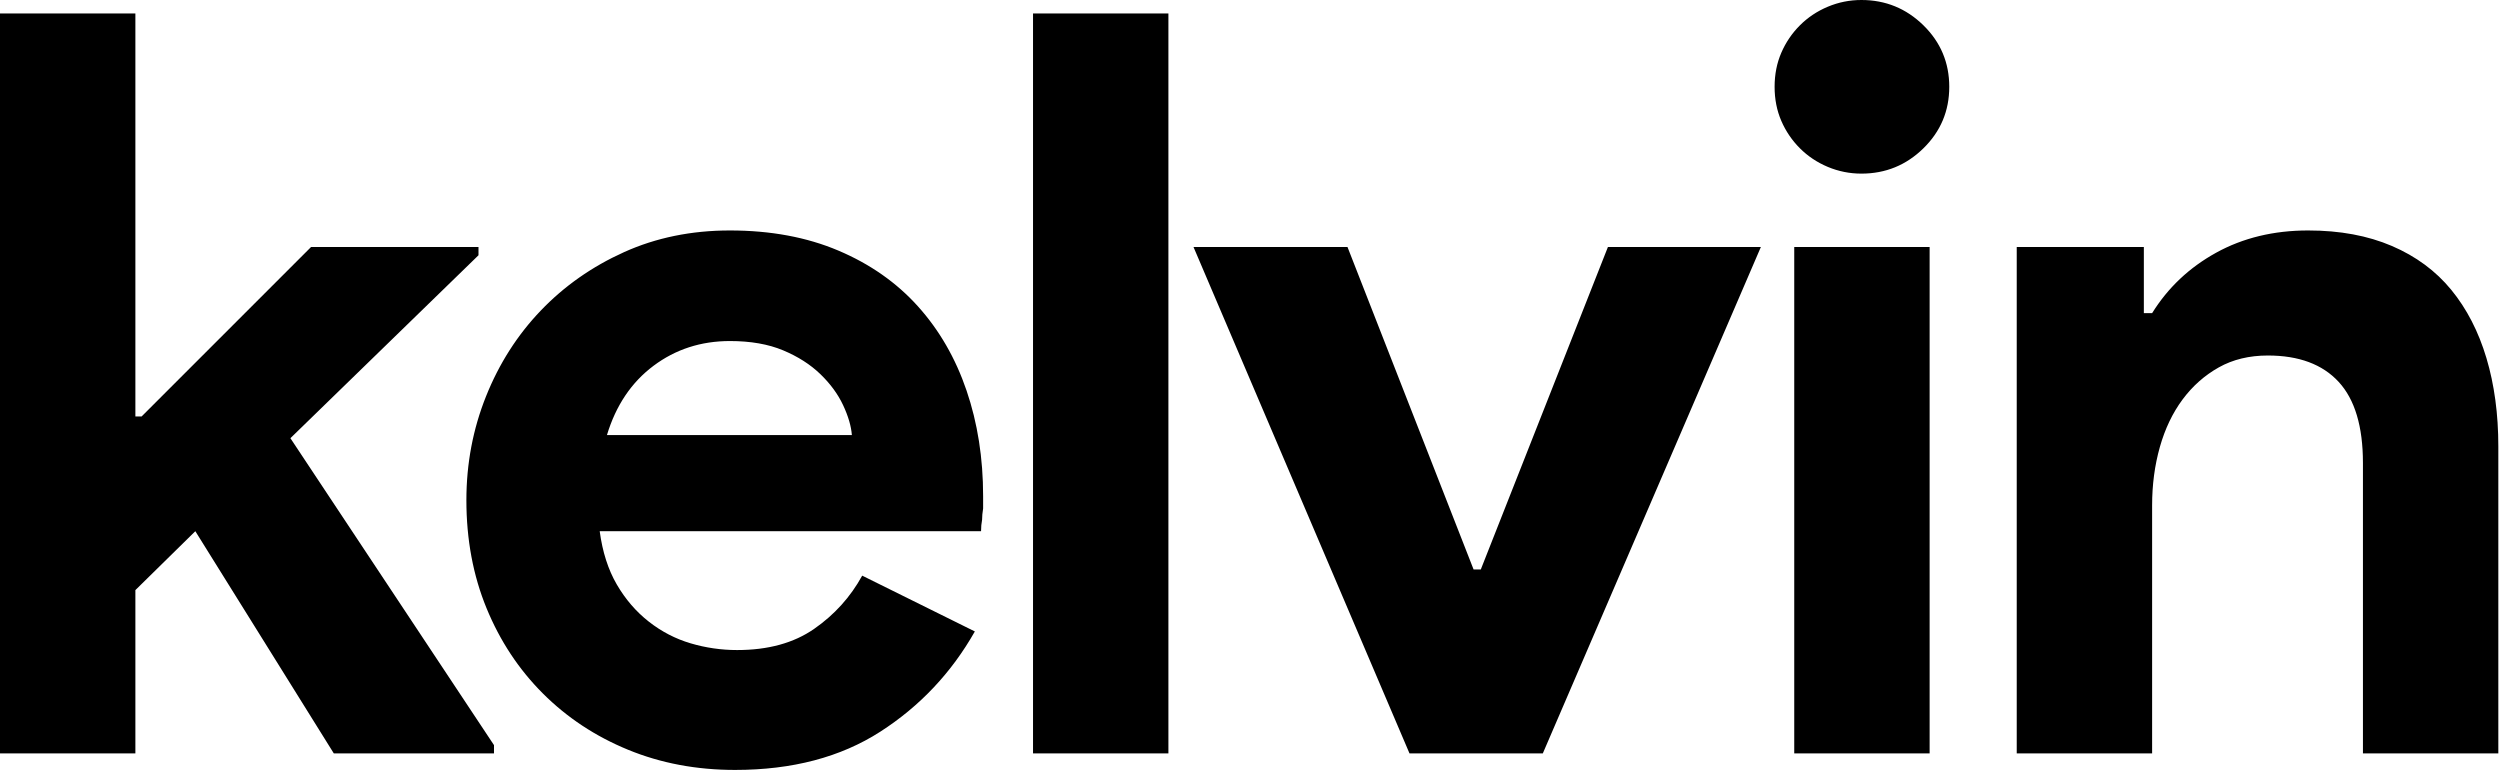 <?xml version="1.0" encoding="UTF-8"?>
<svg width="1016px" height="313px" viewBox="0 0 1016 313" version="1.1" xmlns="http://www.w3.org/2000/svg" xmlns:xlink="http://www.w3.org/1999/xlink">
    <title>kelvin</title>
    <g id="Symbols" stroke="none" stroke-width="1" fill="none" fill-rule="evenodd">
        <g id="Artboard" transform="translate(-2416, -1594)" fill="#000000" fill-rule="nonzero">
            <path d="M2471.02,1900.18 L2471.02,1833.82 L2495.38,1809.88 L2551.66,1900.18 L2616.76,1900.18 L2616.76,1896.82 L2534.02,1772.08 L2610.46,1697.74 L2610.46,1694.38 L2542.42,1694.38 L2473.54,1763.26 L2471.02,1763.26 L2471.02,1599.46 L2416,1599.46 L2416,1900.18 L2471.02,1900.18 Z M2714.74,1906.9 C2737.98,1906.9 2757.65,1901.72 2773.75,1891.36 C2789.85,1881 2802.66,1867.42 2812.18,1850.62 L2812.18,1850.62 L2766.4,1827.94 C2761.64,1836.62 2755.13,1843.83 2746.87,1849.57 C2738.61,1855.31 2728.18,1858.18 2715.58,1858.18 C2709.14,1858.18 2702.84,1857.27 2696.68,1855.45 C2690.52,1853.63 2684.85,1850.69 2679.67,1846.63 C2674.49,1842.57 2670.15,1837.53 2666.65,1831.51 C2663.15,1825.49 2660.84,1818.28 2659.72,1809.88 L2659.72,1809.88 L2814.7,1809.88 C2814.7,1808.2 2814.84,1806.66 2815.12,1805.26 C2815.12,1803.86 2815.26,1802.32 2815.54,1800.64 L2815.54,1800.64 L2815.54,1795.6 C2815.54,1780.2 2813.3,1765.92 2808.82,1752.76 C2804.34,1739.6 2797.76,1728.19 2789.08,1718.53 C2780.4,1708.87 2769.62,1701.31 2756.74,1695.85 C2743.86,1690.39 2729.16,1687.66 2712.64,1687.66 C2696.96,1687.66 2682.61,1690.6 2669.59,1696.48 C2656.57,1702.36 2645.3,1710.27 2635.78,1720.21 C2626.26,1730.15 2618.84,1741.77 2613.52,1755.07 C2608.2,1768.37 2605.54,1782.44 2605.54,1797.28 C2605.54,1813.24 2608.27,1827.87 2613.73,1841.17 C2619.19,1854.47 2626.82,1866.02 2636.62,1875.82 C2646.42,1885.62 2657.97,1893.25 2671.27,1898.71 C2684.57,1904.17 2699.06,1906.9 2714.74,1906.9 Z M2762.2,1770.82 L2662.66,1770.82 C2666.3,1758.78 2672.6,1749.4 2681.56,1742.68 C2690.52,1735.96 2700.88,1732.6 2712.64,1732.6 C2721.04,1732.6 2728.25,1733.86 2734.27,1736.38 C2740.29,1738.9 2745.33,1742.12 2749.39,1746.04 C2753.45,1749.96 2756.53,1754.16 2758.63,1758.64 C2760.73,1763.12 2761.92,1767.18 2762.2,1770.82 L2762.2,1770.82 Z M2890.84,1900.18 L2890.84,1599.46 L2835.82,1599.46 L2835.82,1900.18 L2890.84,1900.18 Z M3043,1900.18 L3131.62,1694.38 L3069.46,1694.38 L3017.8,1825.42 L3014.86,1825.42 L2963.62,1694.38 L2901.04,1694.38 L2988.82,1900.18 L3043,1900.18 Z M3172.48,1664.56 C3182.28,1664.56 3190.68,1661.13 3197.68,1654.27 C3204.68,1647.41 3208.18,1639.08 3208.18,1629.28 C3208.18,1619.48 3204.68,1611.15 3197.68,1604.29 C3190.68,1597.43 3182.28,1594 3172.48,1594 C3167.72,1594 3163.17,1594.91 3158.83,1596.73 C3154.49,1598.55 3150.71,1601.07 3147.49,1604.29 C3144.27,1607.51 3141.75,1611.22 3139.93,1615.42 C3138.11,1619.62 3137.2,1624.24 3137.2,1629.28 C3137.2,1634.32 3138.11,1638.94 3139.93,1643.14 C3141.75,1647.34 3144.27,1651.05 3147.49,1654.27 C3150.71,1657.49 3154.49,1660.01 3158.83,1661.83 C3163.17,1663.65 3167.72,1664.56 3172.48,1664.56 Z M3200.2,1900.18 L3200.2,1694.38 L3145.18,1694.38 L3145.18,1900.18 L3200.2,1900.18 Z M3290.62,1900.18 L3290.62,1799.38 C3290.62,1790.98 3291.67,1783.07 3293.77,1775.65 C3295.87,1768.23 3298.95,1761.79 3303.01,1756.33 C3307.07,1750.87 3311.97,1746.53 3317.71,1743.31 C3323.45,1740.09 3330.1,1738.48 3337.66,1738.48 C3350.26,1738.48 3359.85,1742.05 3366.43,1749.19 C3373.01,1756.33 3376.3,1767.32 3376.3,1782.16 L3376.3,1782.16 L3376.3,1900.18 L3431.32,1900.18 L3431.32,1775.44 C3431.32,1762.28 3429.71,1750.31 3426.49,1739.53 C3423.27,1728.75 3418.51,1719.51 3412.21,1711.81 C3405.91,1704.11 3397.86,1698.16 3388.06,1693.96 C3378.26,1689.76 3366.92,1687.66 3354.04,1687.66 C3340.04,1687.66 3327.58,1690.67 3316.66,1696.69 C3305.74,1702.71 3297.06,1710.9 3290.62,1721.26 L3290.62,1721.26 L3287.26,1721.26 L3287.26,1694.38 L3235.6,1694.38 L3235.6,1900.18 L3290.62,1900.18 Z" id="kelvin"></path>
        </g>
    </g>
</svg>